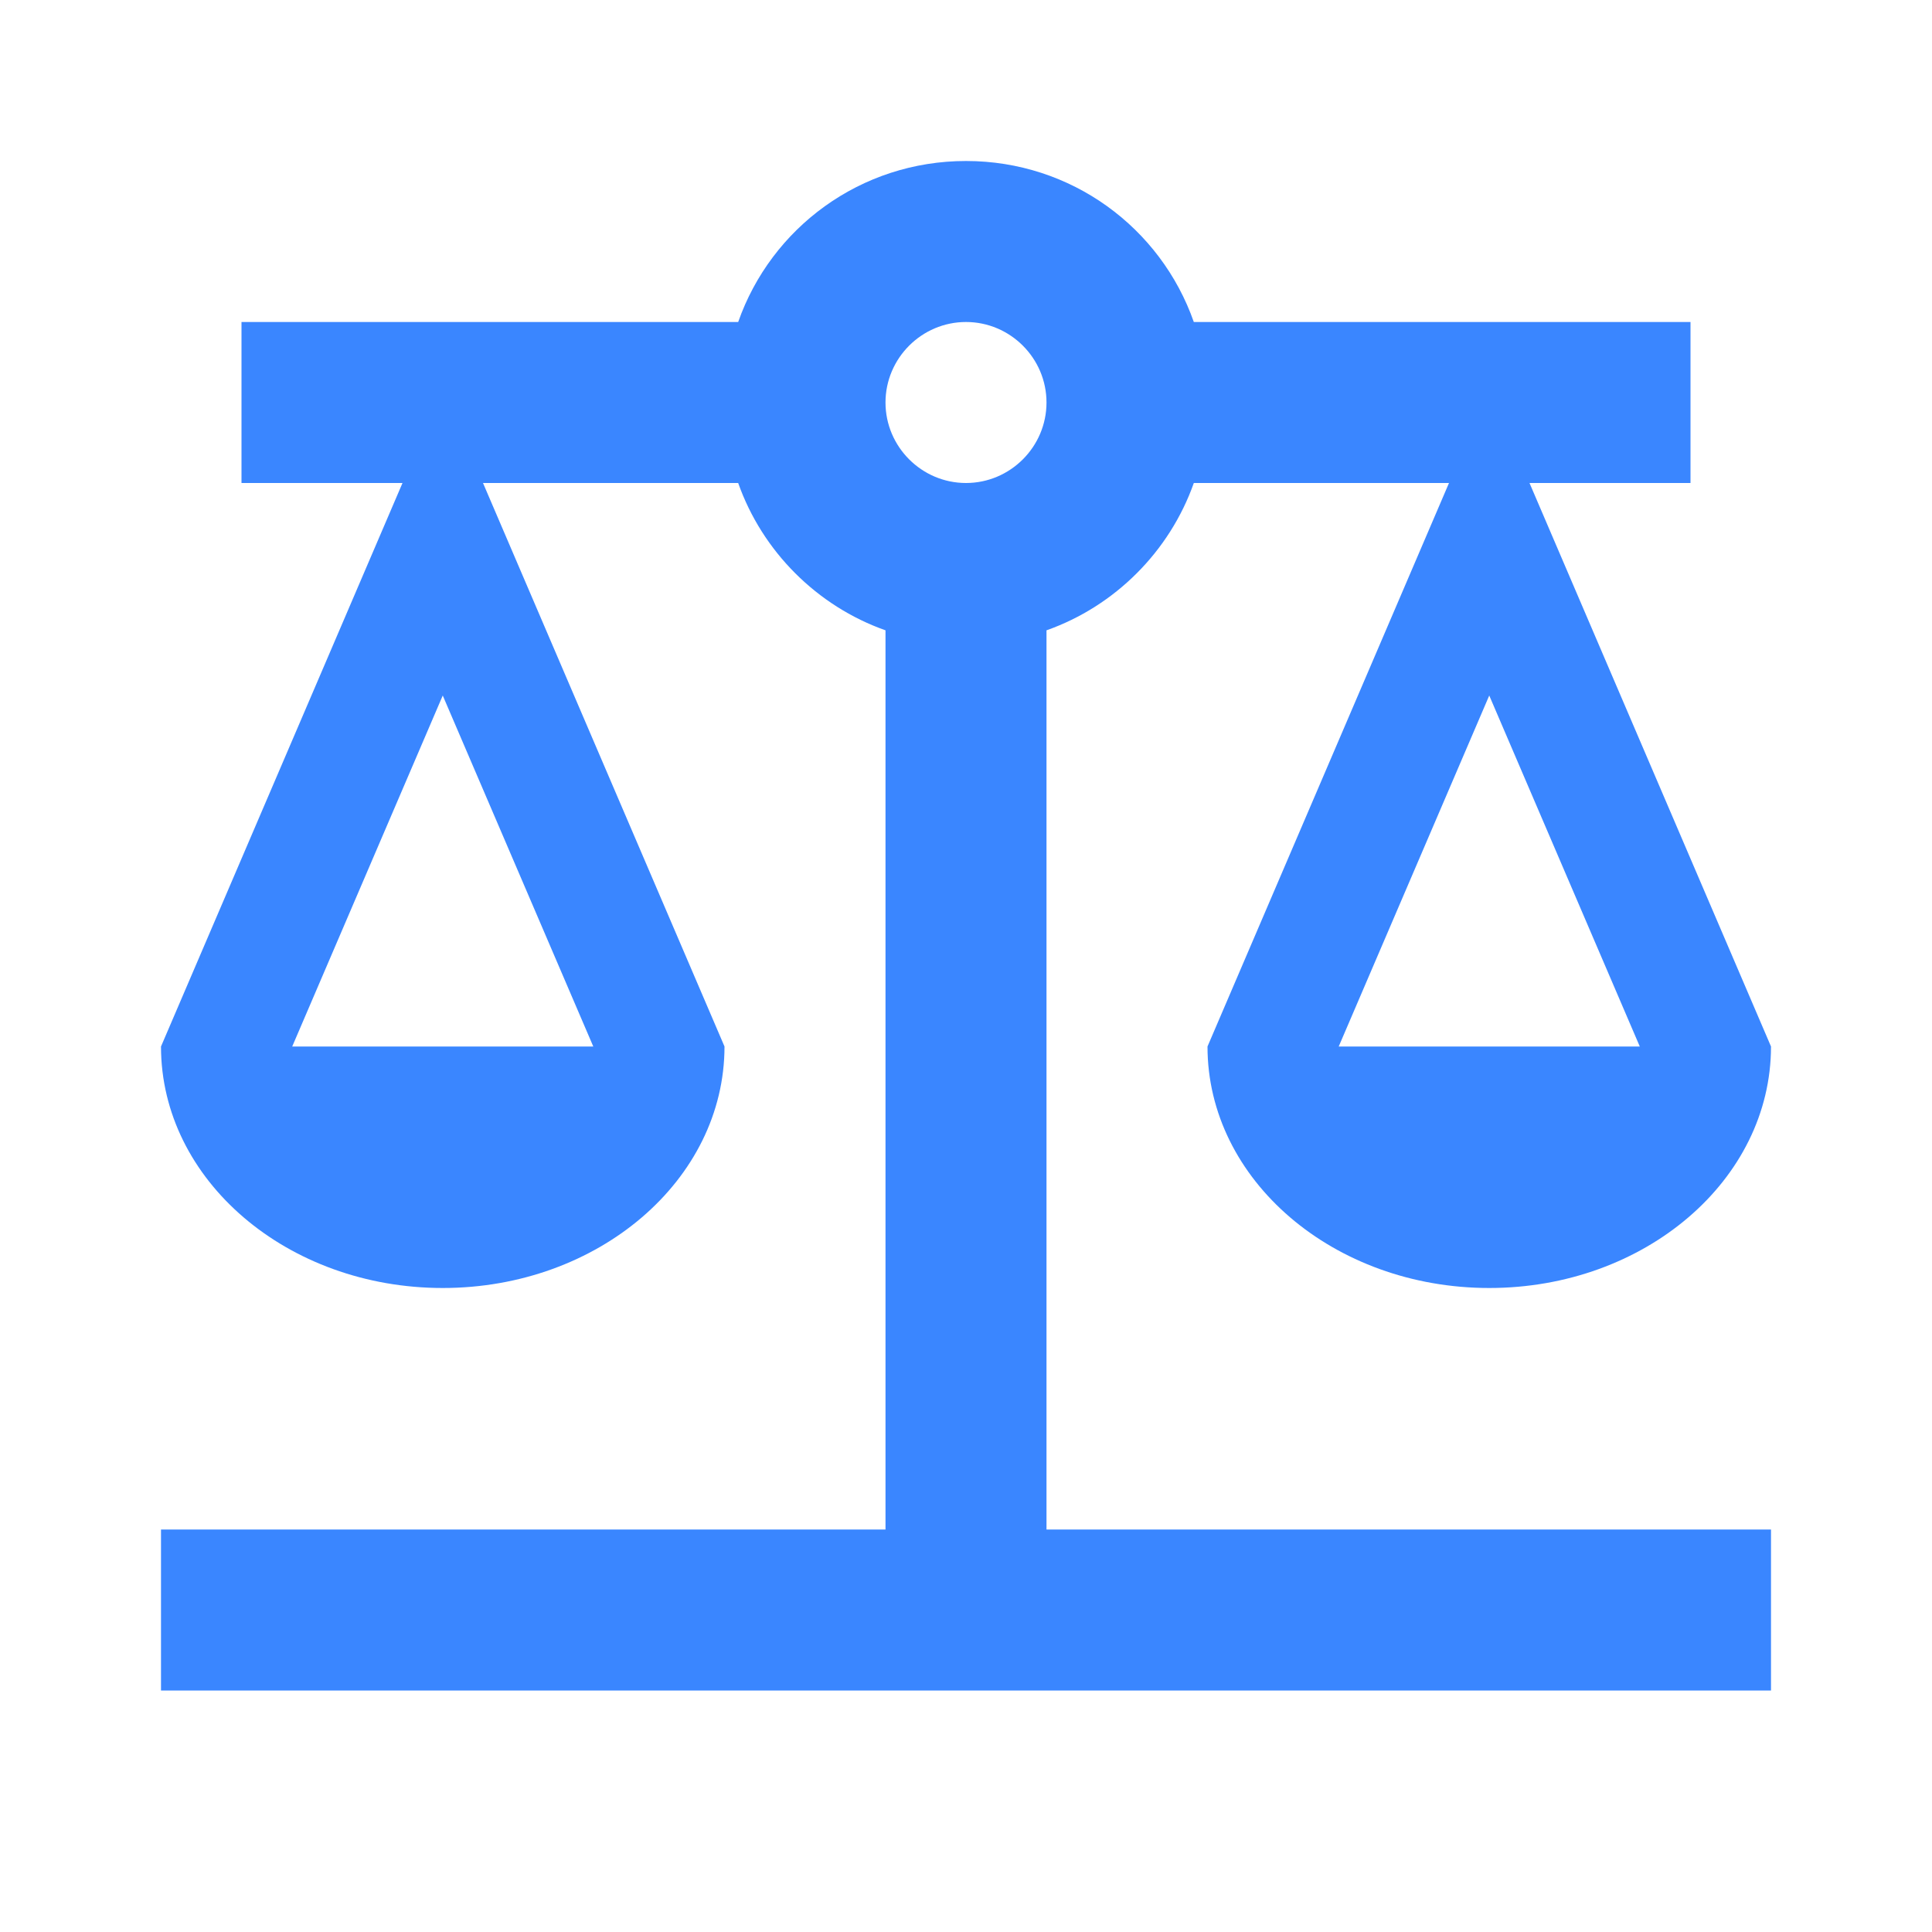 <svg width="24" height="24" viewBox="0 0 24 24" fill="none" xmlns="http://www.w3.org/2000/svg">
<path d="M13 7.83C13.85 7.53 14.53 6.85 14.83 6H18L15 13C15 14.66 16.57 16 18.5 16C20.43 16 22 14.66 22 13L19 6H21V4H14.83C14.42 2.83 13.31 2 12 2C10.69 2 9.58 2.83 9.17 4H3V6H5L2 13C2 14.66 3.57 16 5.5 16C7.43 16 9 14.66 9 13L6 6H9.17C9.47 6.85 10.15 7.53 11 7.83V19H2V21H22V19H13V7.83ZM20.37 13H16.63L18.5 8.64L20.37 13ZM7.37 13H3.63L5.5 8.64L7.37 13ZM12 6C11.45 6 11 5.55 11 5C11 4.45 11.45 4 12 4C12.55 4 13 4.45 13 5C13 5.55 12.55 6 12 6Z" fill="#3A86FF"/>
</svg>
